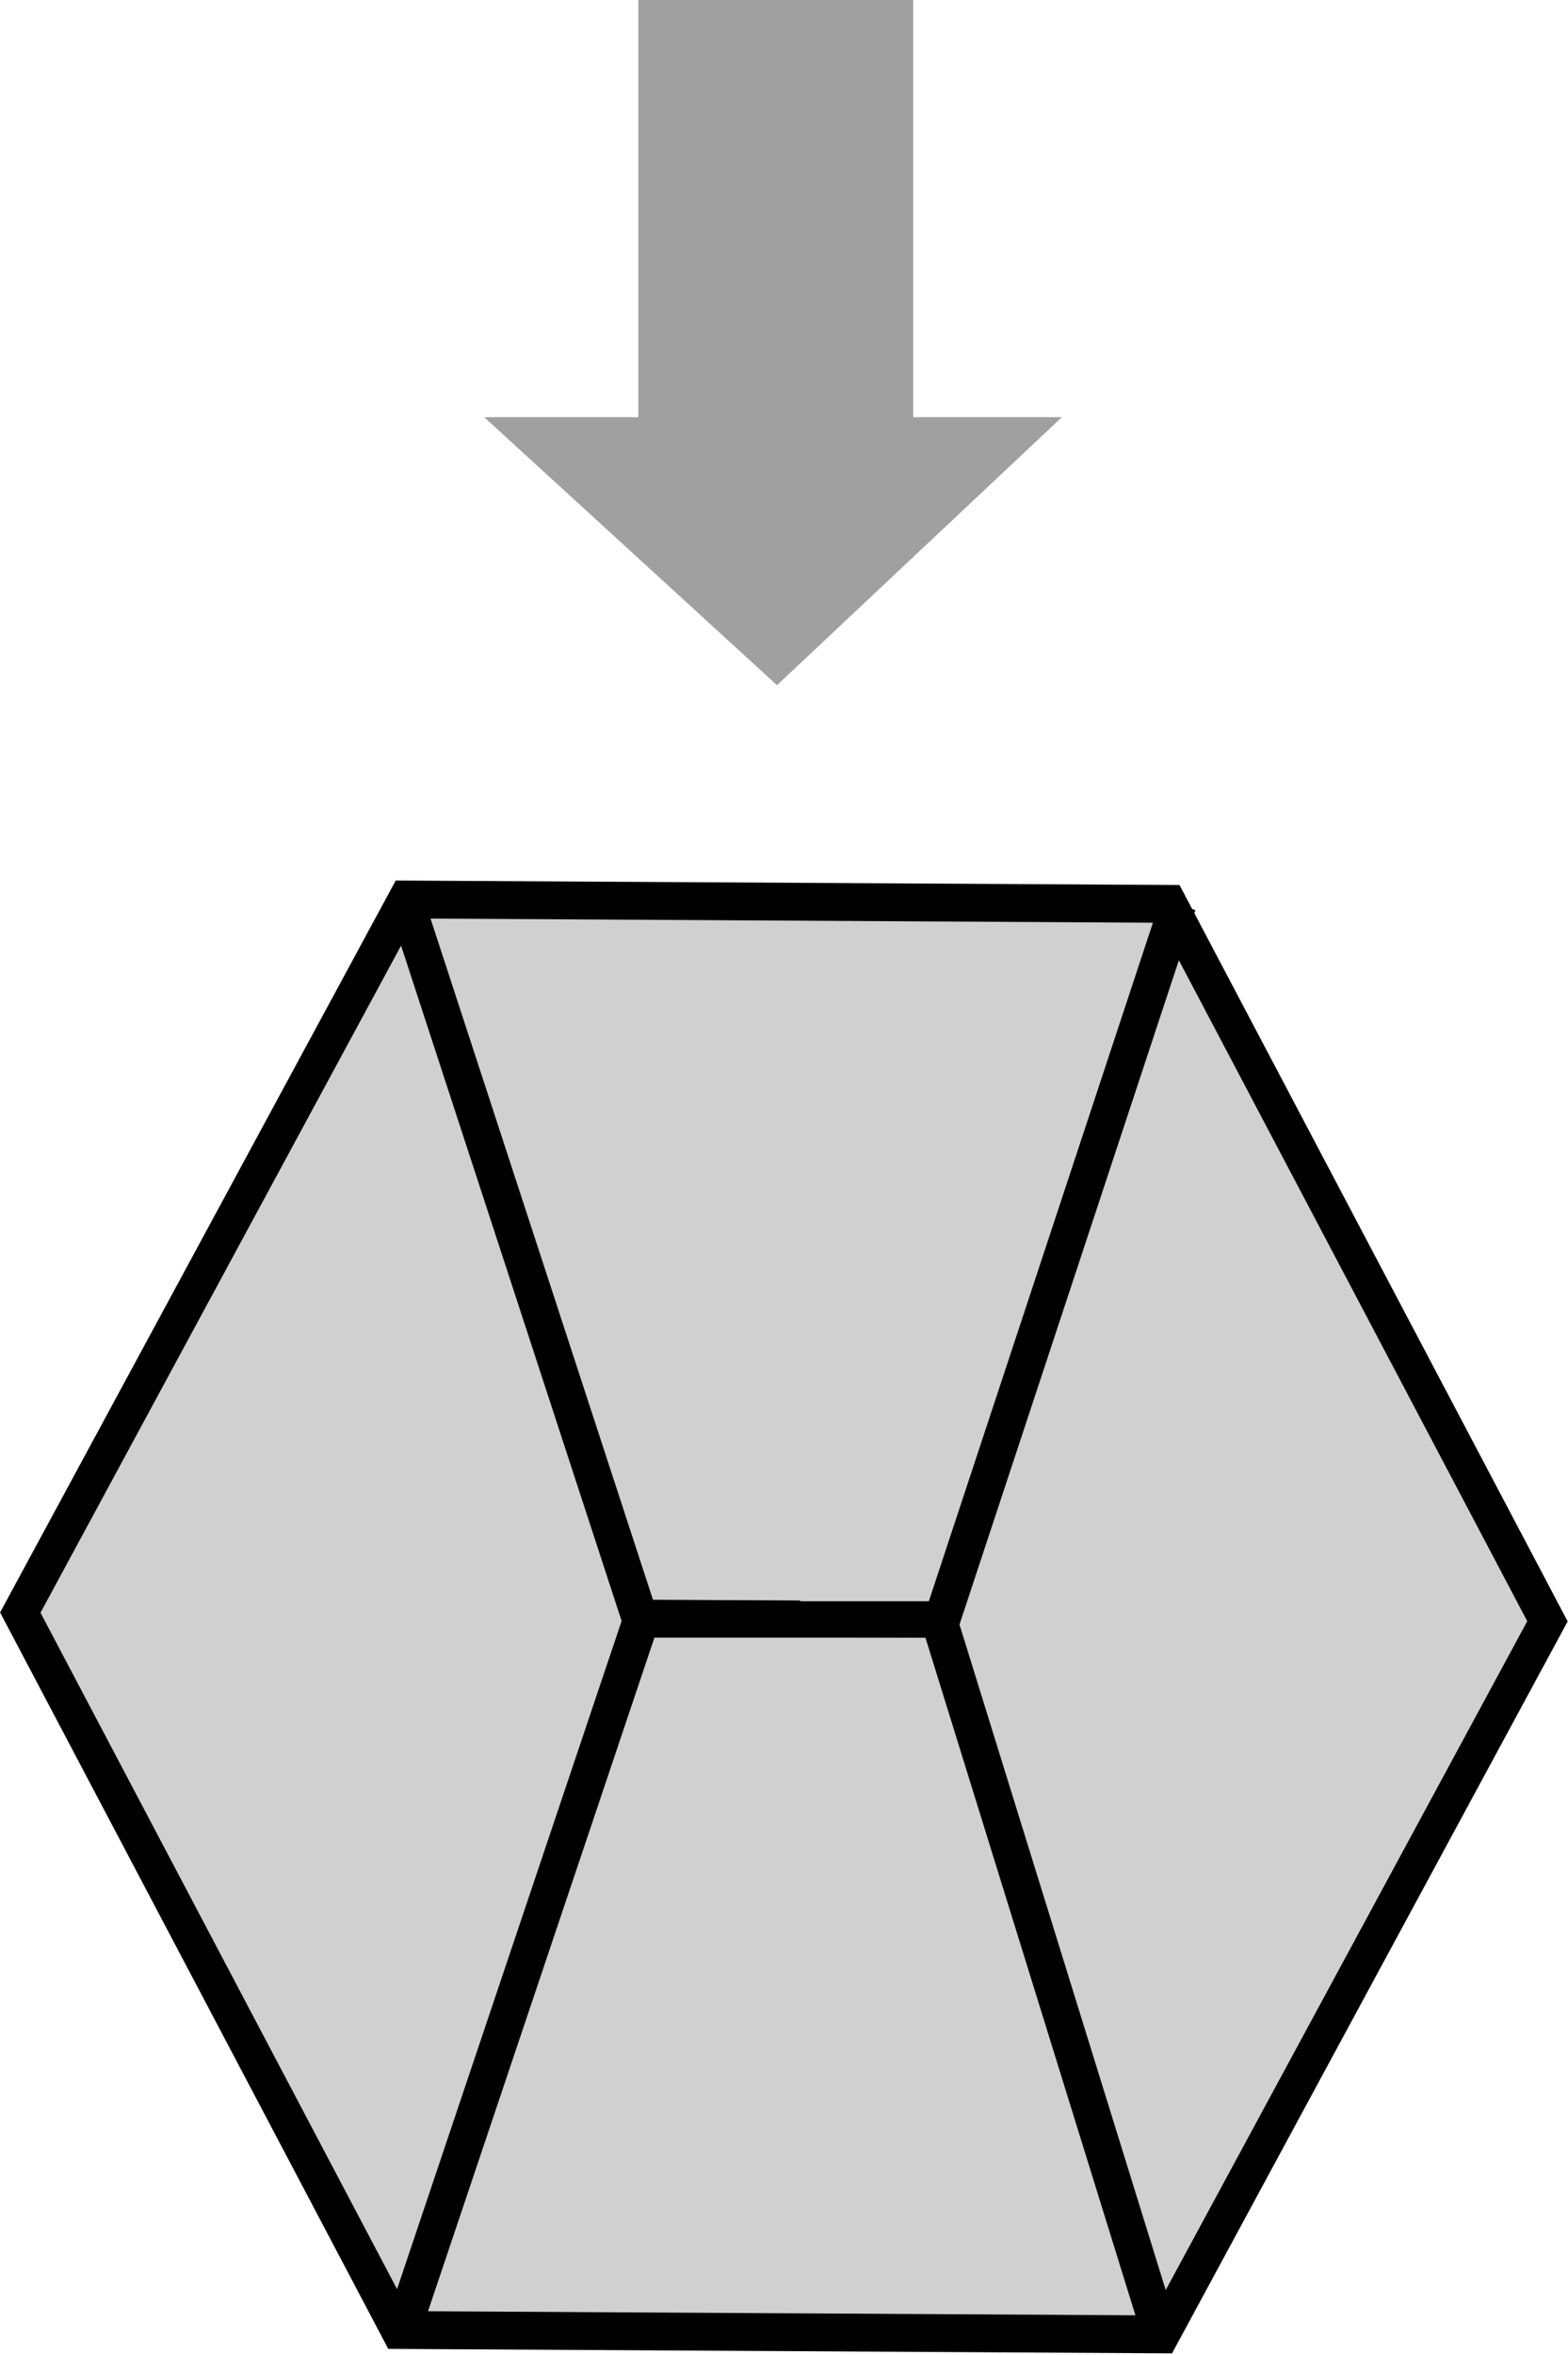 <?xml version="1.0" encoding="UTF-8" standalone="no"?>
<!-- Created with Inkscape (http://www.inkscape.org/) -->

<svg
   version="1.1"
   id="svg1"
   width="376.374"
   height="565.039"
   viewBox="0 0 376.374 565.039"
   sodipodi:docname="cube-flips.pdf"
   xmlns:inkscape="http://www.inkscape.org/namespaces/inkscape"
   xmlns:sodipodi="http://sodipodi.sourceforge.net/DTD/sodipodi-0.dtd"
   xmlns="http://www.w3.org/2000/svg"
   xmlns:svg="http://www.w3.org/2000/svg">
  <defs
     id="defs1" />
  <sodipodi:namedview
     id="namedview1"
     pagecolor="#ffffff"
     bordercolor="#666666"
     borderopacity="1.0"
     inkscape:showpageshadow="2"
     inkscape:pageopacity="0.0"
     inkscape:pagecheckerboard="0"
     inkscape:deskcolor="#d1d1d1" />
  <g
     id="g1"
     inkscape:groupmode="layer"
     inkscape:label="1"
     transform="translate(-398.679,-1112.58)">
    <path
       id="path19"
       d="M 540.37,1258.85 391.735,1256.95 319.063,1127.28 395.03,999.506 543.665,1001.41 616.337,1131.08 Z"
       style="fill:#d0d0d0;fill-opacity:1;fill-rule:nonzero;stroke:#000000;stroke-width:6.813;stroke-linecap:butt;stroke-linejoin:miter;stroke-miterlimit:4;stroke-dasharray:none;stroke-opacity:1"
       transform="matrix(1.233,-0.01,0.009,1.333,0,0)" />
    <path
       id="path20"
       d="M 372.051,996.574 414.285,1125.84 468.145,1126.12 508.395,1255.95"
       style="fill:#d0d0d0;fill-opacity:1;fill-rule:evenodd;stroke:#000000;stroke-width:6.554;stroke-linecap:butt;stroke-linejoin:miter;stroke-miterlimit:4;stroke-dasharray:none;stroke-opacity:1"
       transform="scale(1.333)" />
    <path
       id="path21"
       d="M 511.23,997.426 468.711,1126.12 H 414.57 L 370.914,1255.95"
       style="fill:#d0d0d0;fill-opacity:1;fill-rule:evenodd;stroke:#000000;stroke-width:6.554;stroke-linecap:butt;stroke-linejoin:miter;stroke-miterlimit:4;stroke-dasharray:none;stroke-opacity:1"
       transform="scale(1.333)" />
    <path
       id="path28"
       d="M 414.023,834.434 V 909.727 H 386.273 L 439,957.969 490.301,909.727 H 463.523 V 834.434 Z"
       style="fill:#a0a0a0;fill-opacity:1;fill-rule:evenodd;stroke:none"
       transform="scale(1.333)" />
  </g>
</svg>
